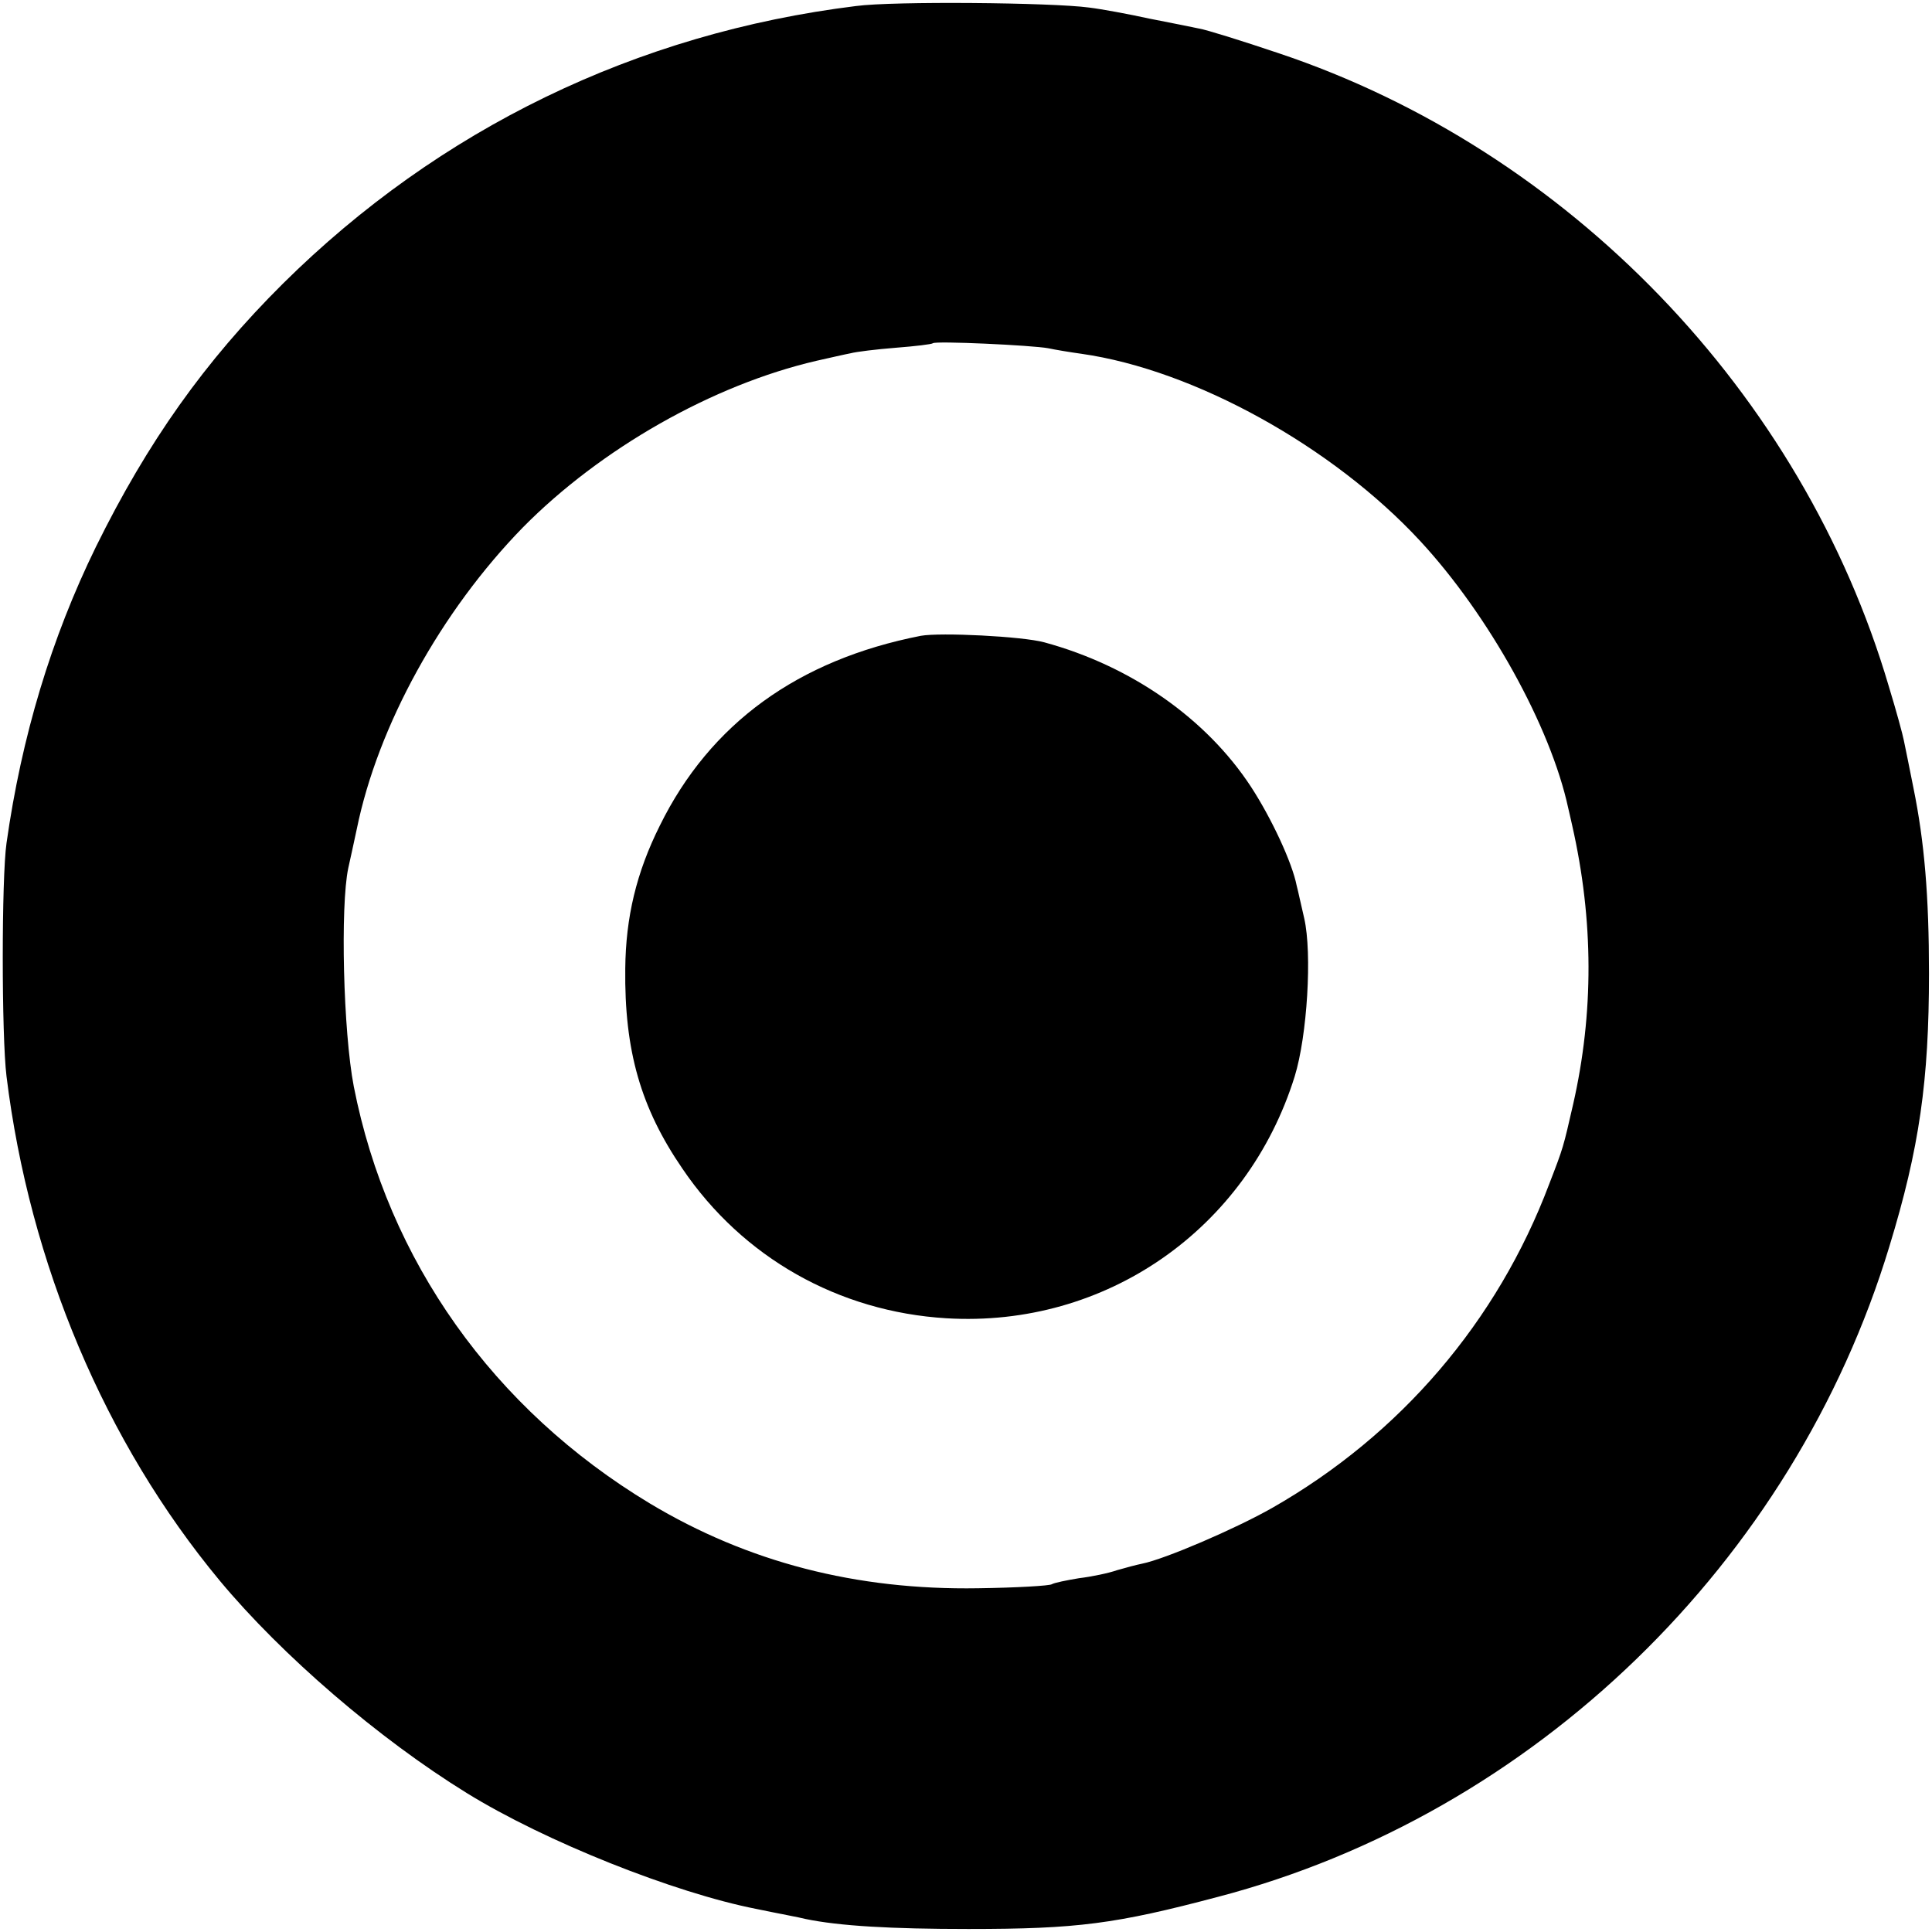 <?xml version="1.0" standalone="no"?>
<!DOCTYPE svg PUBLIC "-//W3C//DTD SVG 20010904//EN"
 "http://www.w3.org/TR/2001/REC-SVG-20010904/DTD/svg10.dtd">
<svg version="1.0" xmlns="http://www.w3.org/2000/svg"
 width="385pt" height="385pt" viewBox="0 0 385 385"
 preserveAspectRatio="xMidYMid meet">
<g transform="translate(0,385) scale(0.1,-0.1)"
fill="#000000" stroke="none">
<path d="M1706 3838 c-438 -54 -831 -245 -1142 -553 -156 -155 -270 -316 -373
-525 -89 -182 -148 -378 -178 -590 -10 -69 -10 -385 0 -465 46 -373 196 -729
425 -1005 124 -149 317 -315 492 -423 157 -97 414 -199 577 -231 43 -9 87 -17
98 -20 67 -14 171 -20 325 -20 217 0 293 10 497 64 630 165 1147 666 1338
1296 60 196 79 331 79 544 0 154 -9 262 -31 370 -8 41 -17 84 -19 94 -2 11
-15 59 -30 108 -172 585 -639 1069 -1216 1262 -74 25 -145 47 -158 49 -14 3
-59 12 -100 20 -41 9 -95 19 -120 22 -74 10 -390 13 -464 3z m383 -682 c14 -3
44 -8 66 -11 225 -32 501 -185 675 -373 137 -148 260 -370 295 -532 1 -3 4
-18 8 -35 43 -190 43 -374 2 -555 -20 -87 -19 -85 -48 -160 -103 -273 -296
-499 -552 -645 -74 -42 -214 -102 -259 -111 -10 -2 -33 -8 -50 -13 -17 -6 -51
-13 -76 -16 -24 -4 -49 -9 -54 -12 -4 -3 -71 -7 -147 -8 -243 -4 -459 52 -654
169 -312 188 -522 484 -590 831 -21 109 -27 359 -11 435 3 14 11 49 17 78 42
206 168 434 331 601 155 157 378 284 585 332 27 6 57 13 68 15 11 3 52 8 90
11 39 3 72 7 74 9 5 5 198 -4 230 -10z"/>
<path d="M1835 2583 c-245 -48 -420 -175 -520 -378 -47 -94 -68 -183 -69 -285
-2 -164 31 -278 114 -399 120 -177 311 -285 526 -298 317 -19 599 177 694 482
25 81 35 245 19 315 -6 25 -12 54 -15 65 -9 46 -50 134 -91 197 -89 136 -239
241 -412 288 -44 12 -207 20 -246 13z"/>
</g>
</svg>
